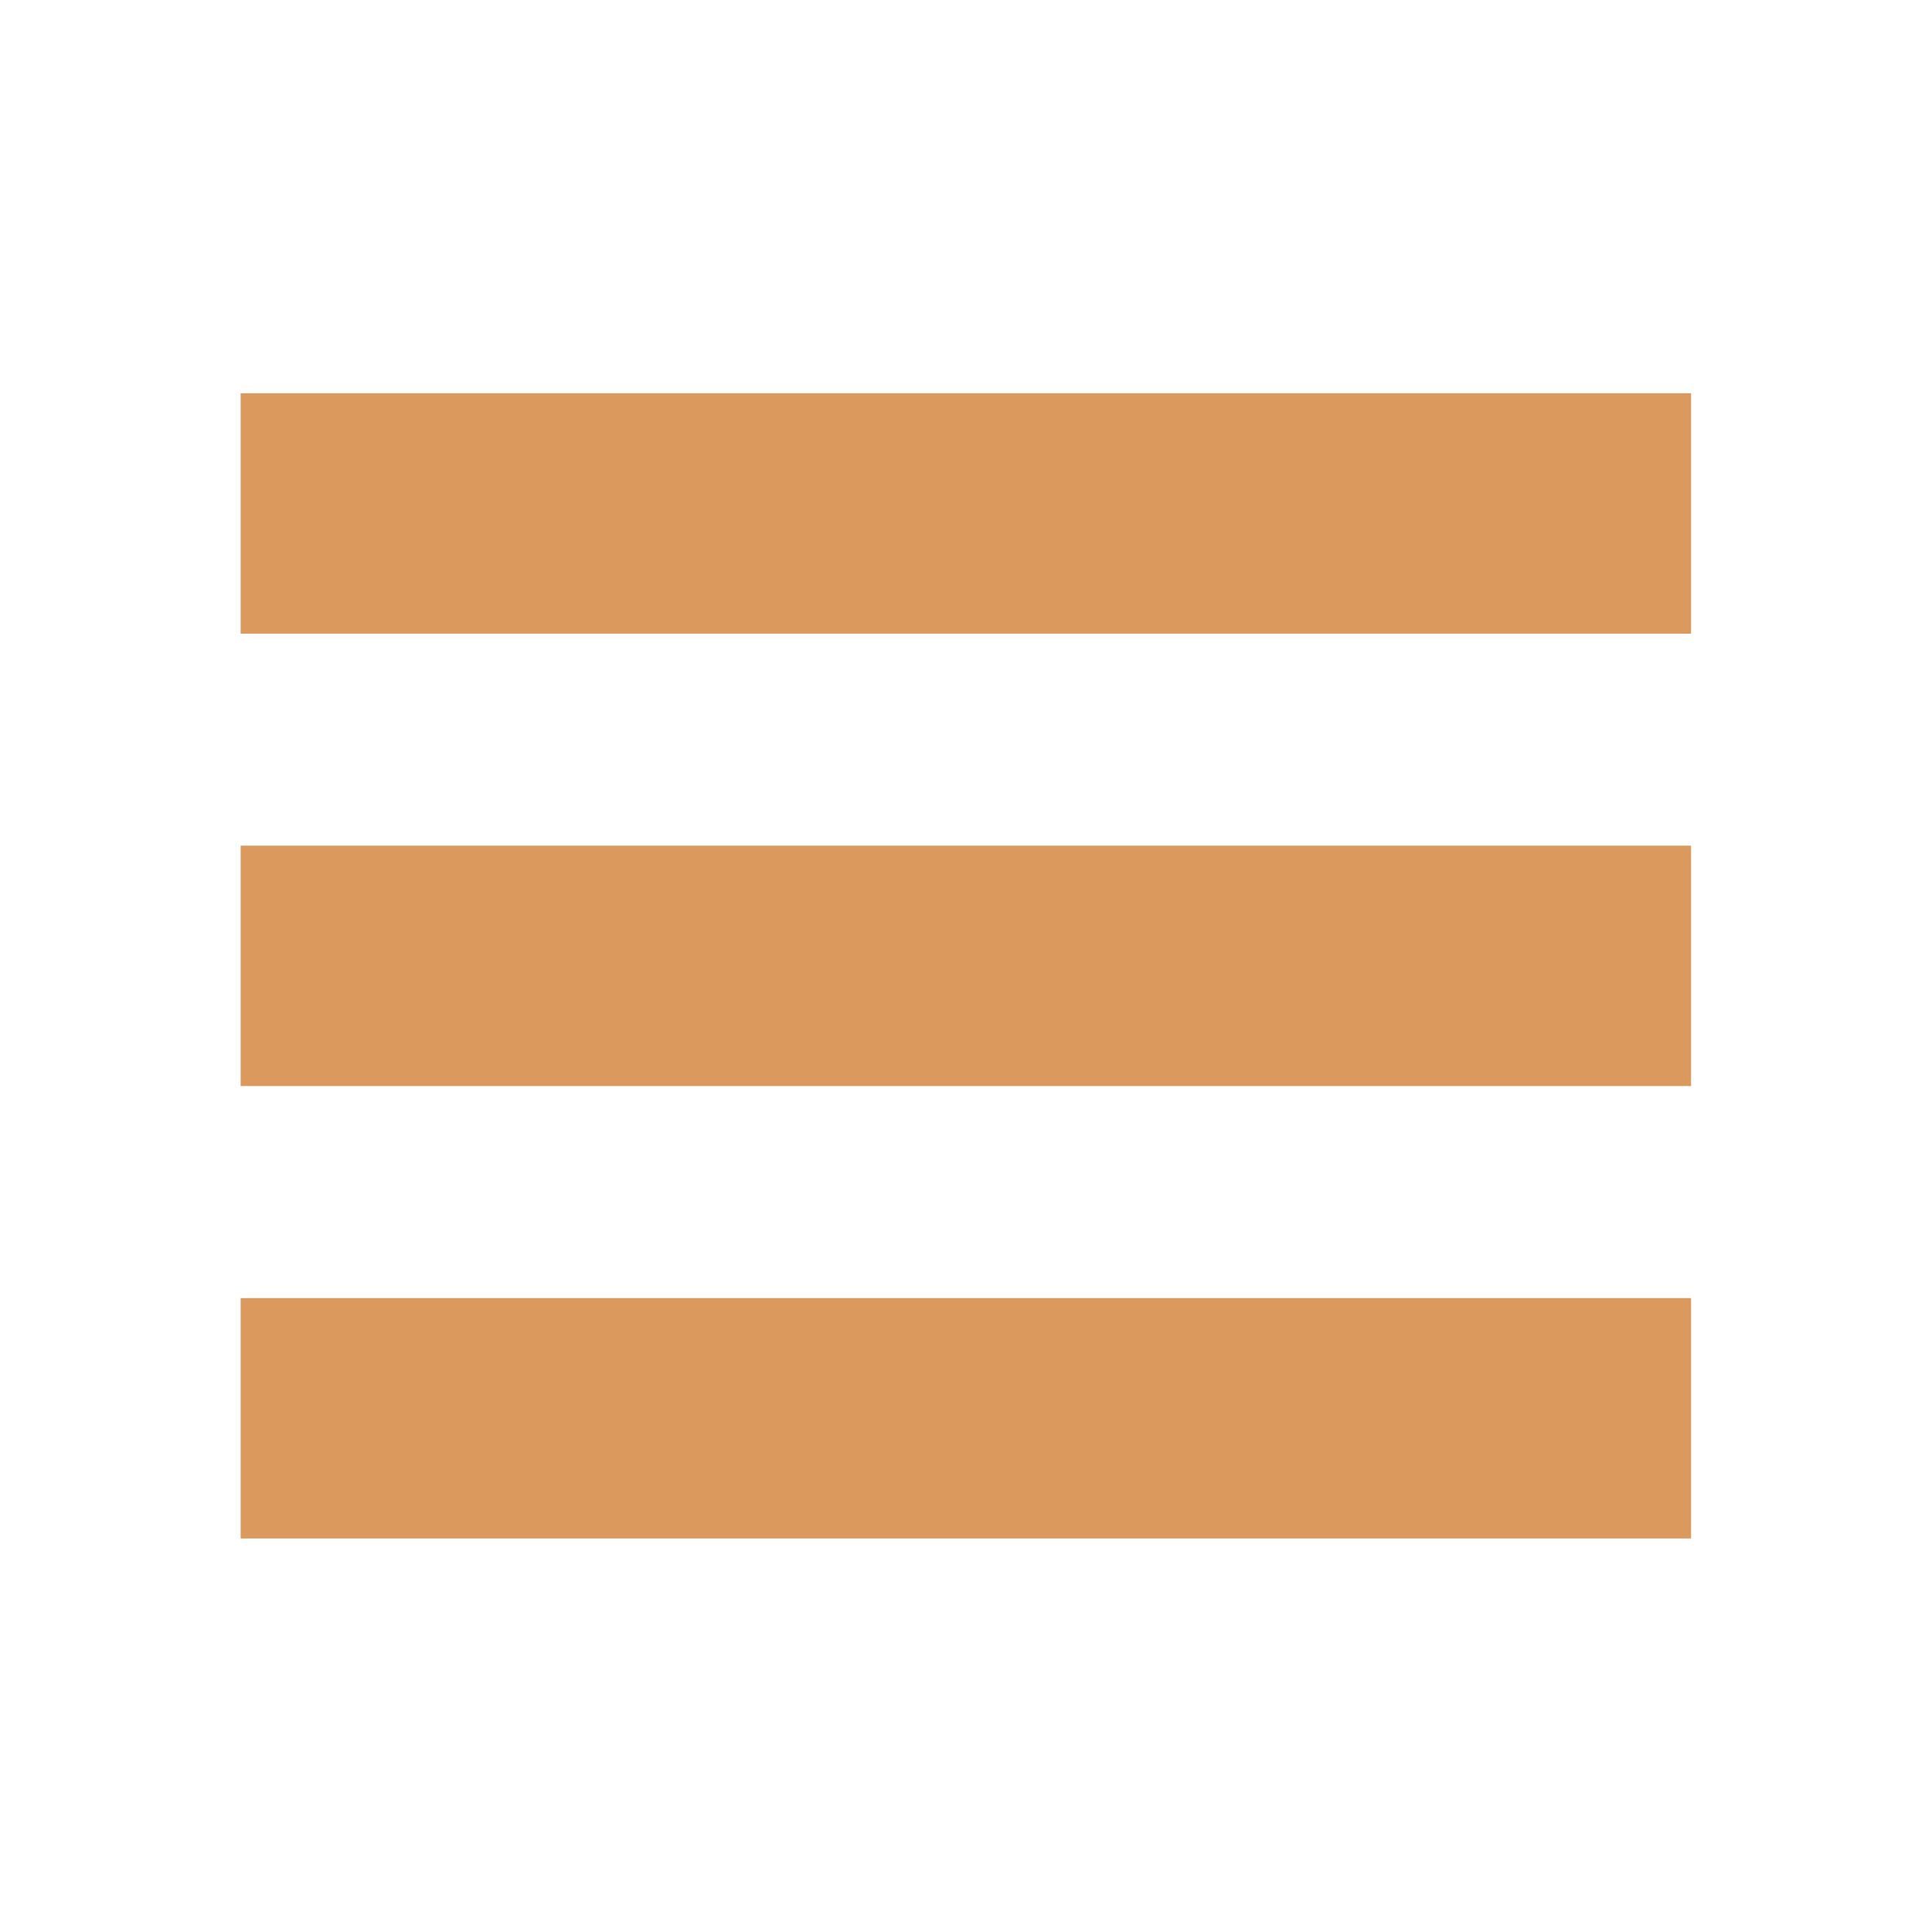 <?xml version="1.0" encoding="UTF-8"?>
<svg id="Layer_1" data-name="Layer 1" xmlns="http://www.w3.org/2000/svg" viewBox="0 0 71.53 71.53">
  <defs>
    <style>
      .cls-1 {
        fill: #db995e;
        stroke-width: 0px;
      }
    </style>
  </defs>
  <rect class="cls-1" x="8.91" y="14.56" width="53.7" height="8.9"/>
  <rect class="cls-1" x="8.91" y="31.31" width="53.7" height="8.9"/>
  <rect class="cls-1" x="8.91" y="48.06" width="53.7" height="8.9"/>
</svg>